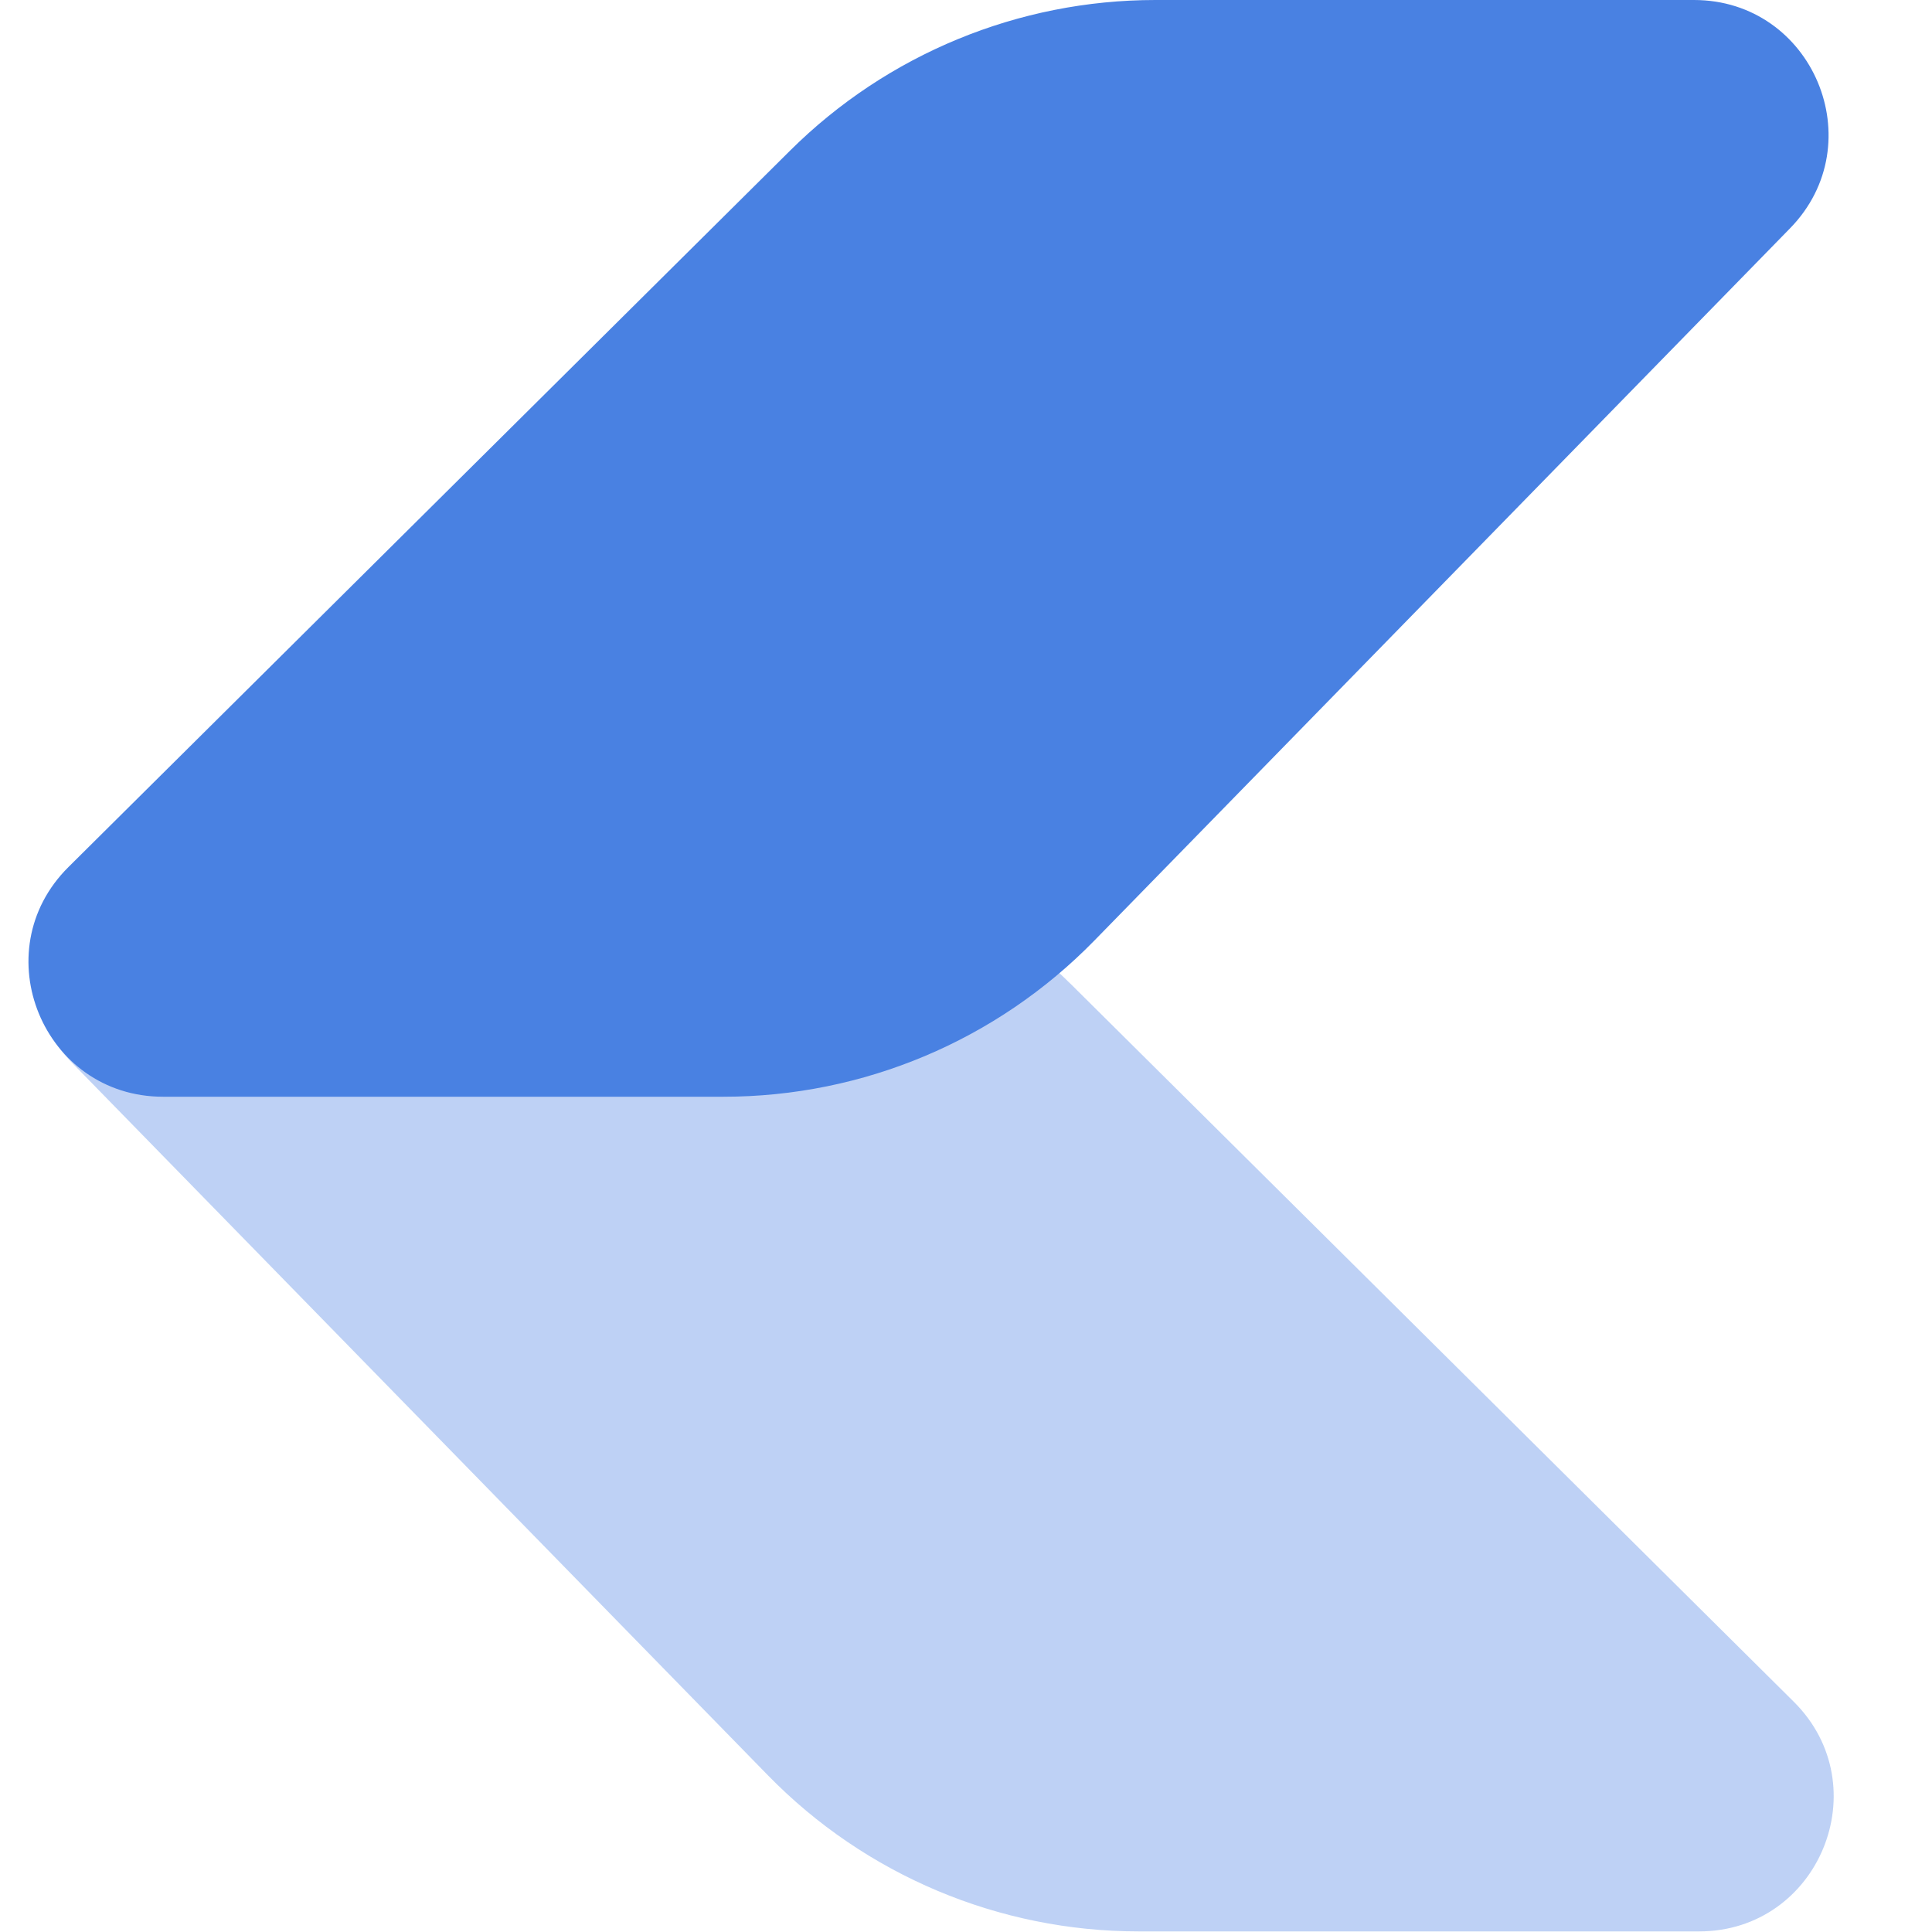<svg xmlns="http://www.w3.org/2000/svg" xmlns:xlink="http://www.w3.org/1999/xlink" fill="none" version="1.1" width="33" height="33" viewBox="0 0 33 33">
	<defs>
		<clipPath id="findin_logo">
			<rect x="0" y="0" width="33" height="33" rx="0" />
		</clipPath>
	</defs>
	<g clip-path="url(#findin_logo)">
		<g transform="matrix(-1,0,0,1,69.181,0)" style="opacity:0.6;">
			<path d="M38.543,29.066C37.089,30.51,38.111,32.99,40.16,32.99L49.732,32.99C52.116,32.99,54.4,32.029,56.065,30.323L67.949,18.155C69.369,16.702,68.339,14.257,66.307,14.257L57.108,14.257C54.772,14.257,52.53,15.181,50.872,16.827L38.543,29.066Z" fill="#92B3EE" fill-opacity="1" />
		</g>
		<g>
			<path d="M1.169,14.81C-0.285,16.253,0.737,18.733,2.786,18.733L12.359,18.733C14.743,18.733,17.026,17.772,18.692,16.066L30.576,3.899C31.995,2.445,30.965,0,28.934,0L19.735,0C17.398,0,15.156,0.924,13.498,2.57L1.169,14.81Z" fill="#4981E2" fill-opacity="1" />
		</g>
	</g>
</svg>
